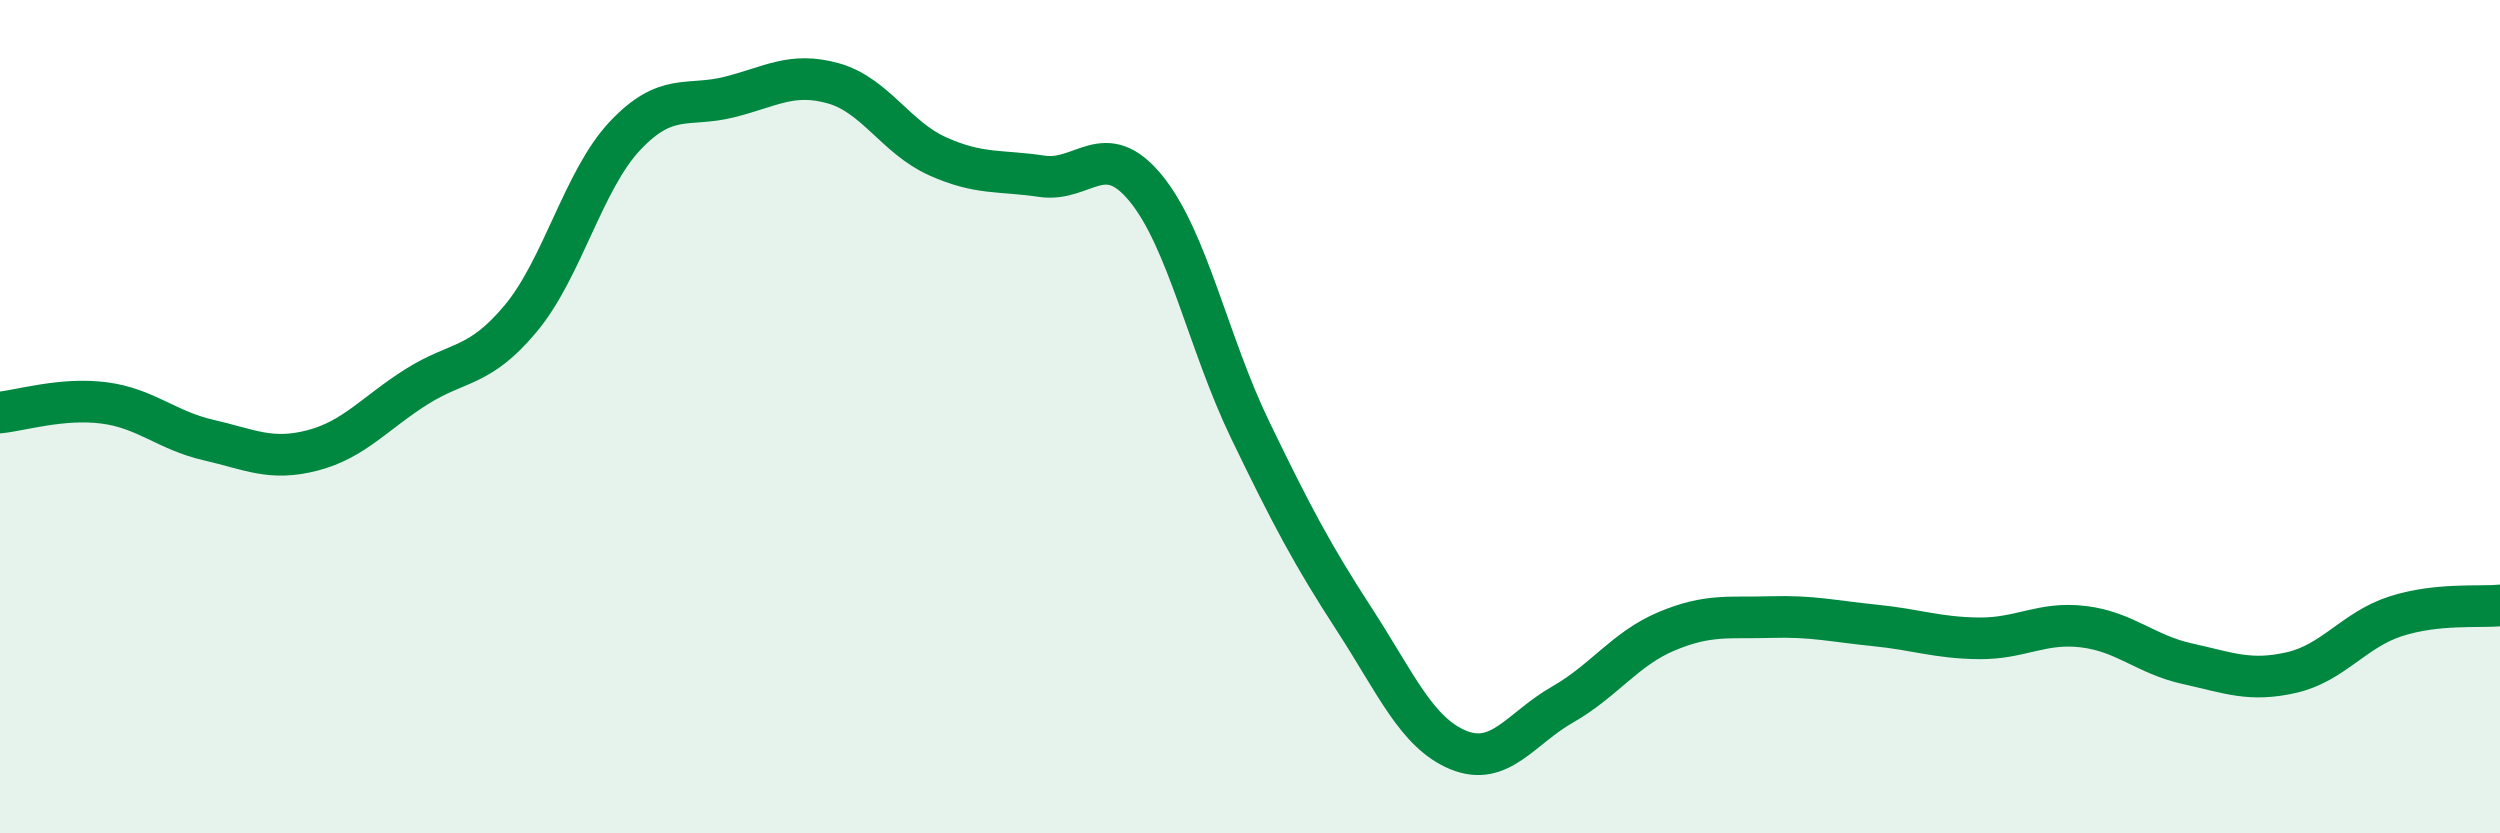 
    <svg width="60" height="20" viewBox="0 0 60 20" xmlns="http://www.w3.org/2000/svg">
      <path
        d="M 0,9.9 C 0.5,9.85 1.5,9.54 2.5,9.67 C 3.5,9.8 4,10.33 5,10.56 C 6,10.79 6.5,11.07 7.5,10.81 C 8.5,10.55 9,9.91 10,9.28 C 11,8.65 11.5,8.84 12.5,7.64 C 13.5,6.44 14,4.32 15,3.26 C 16,2.2 16.5,2.58 17.5,2.33 C 18.5,2.08 19,1.72 20,2 C 21,2.28 21.5,3.3 22.5,3.75 C 23.5,4.2 24,4.08 25,4.23 C 26,4.38 26.5,3.3 27.5,4.52 C 28.5,5.74 29,8.24 30,10.31 C 31,12.38 31.5,13.32 32.5,14.86 C 33.5,16.4 34,17.59 35,18 C 36,18.41 36.5,17.48 37.5,16.91 C 38.5,16.34 39,15.57 40,15.15 C 41,14.73 41.5,14.84 42.5,14.81 C 43.5,14.78 44,14.91 45,15.01 C 46,15.11 46.5,15.31 47.5,15.32 C 48.5,15.33 49,14.92 50,15.04 C 51,15.16 51.5,15.71 52.5,15.93 C 53.5,16.15 54,16.37 55,16.14 C 56,15.91 56.5,15.11 57.5,14.79 C 58.5,14.47 59.5,14.58 60,14.53L60 20L0 20Z"
        fill="#008740"
        opacity="0.1"
        stroke-linecap="round"
        stroke-linejoin="round"
      />
      <path
        d="M 0,9.9 C 0.5,9.85 1.5,9.54 2.5,9.67 C 3.5,9.8 4,10.33 5,10.56 C 6,10.79 6.5,11.07 7.5,10.81 C 8.5,10.55 9,9.91 10,9.28 C 11,8.65 11.5,8.84 12.5,7.64 C 13.5,6.44 14,4.32 15,3.26 C 16,2.2 16.5,2.58 17.5,2.33 C 18.5,2.08 19,1.72 20,2 C 21,2.28 21.5,3.3 22.5,3.75 C 23.5,4.2 24,4.08 25,4.23 C 26,4.38 26.5,3.3 27.5,4.52 C 28.5,5.74 29,8.24 30,10.31 C 31,12.38 31.5,13.32 32.5,14.86 C 33.5,16.4 34,17.59 35,18 C 36,18.41 36.5,17.48 37.5,16.91 C 38.5,16.34 39,15.57 40,15.15 C 41,14.73 41.5,14.84 42.5,14.81 C 43.5,14.78 44,14.91 45,15.01 C 46,15.11 46.5,15.31 47.5,15.32 C 48.5,15.33 49,14.92 50,15.04 C 51,15.16 51.5,15.71 52.5,15.93 C 53.5,16.15 54,16.37 55,16.14 C 56,15.91 56.5,15.11 57.5,14.79 C 58.5,14.47 59.5,14.58 60,14.53"
        stroke="#008740"
        stroke-width="1"
        fill="none"
        stroke-linecap="round"
        stroke-linejoin="round"
      />
    </svg>
  